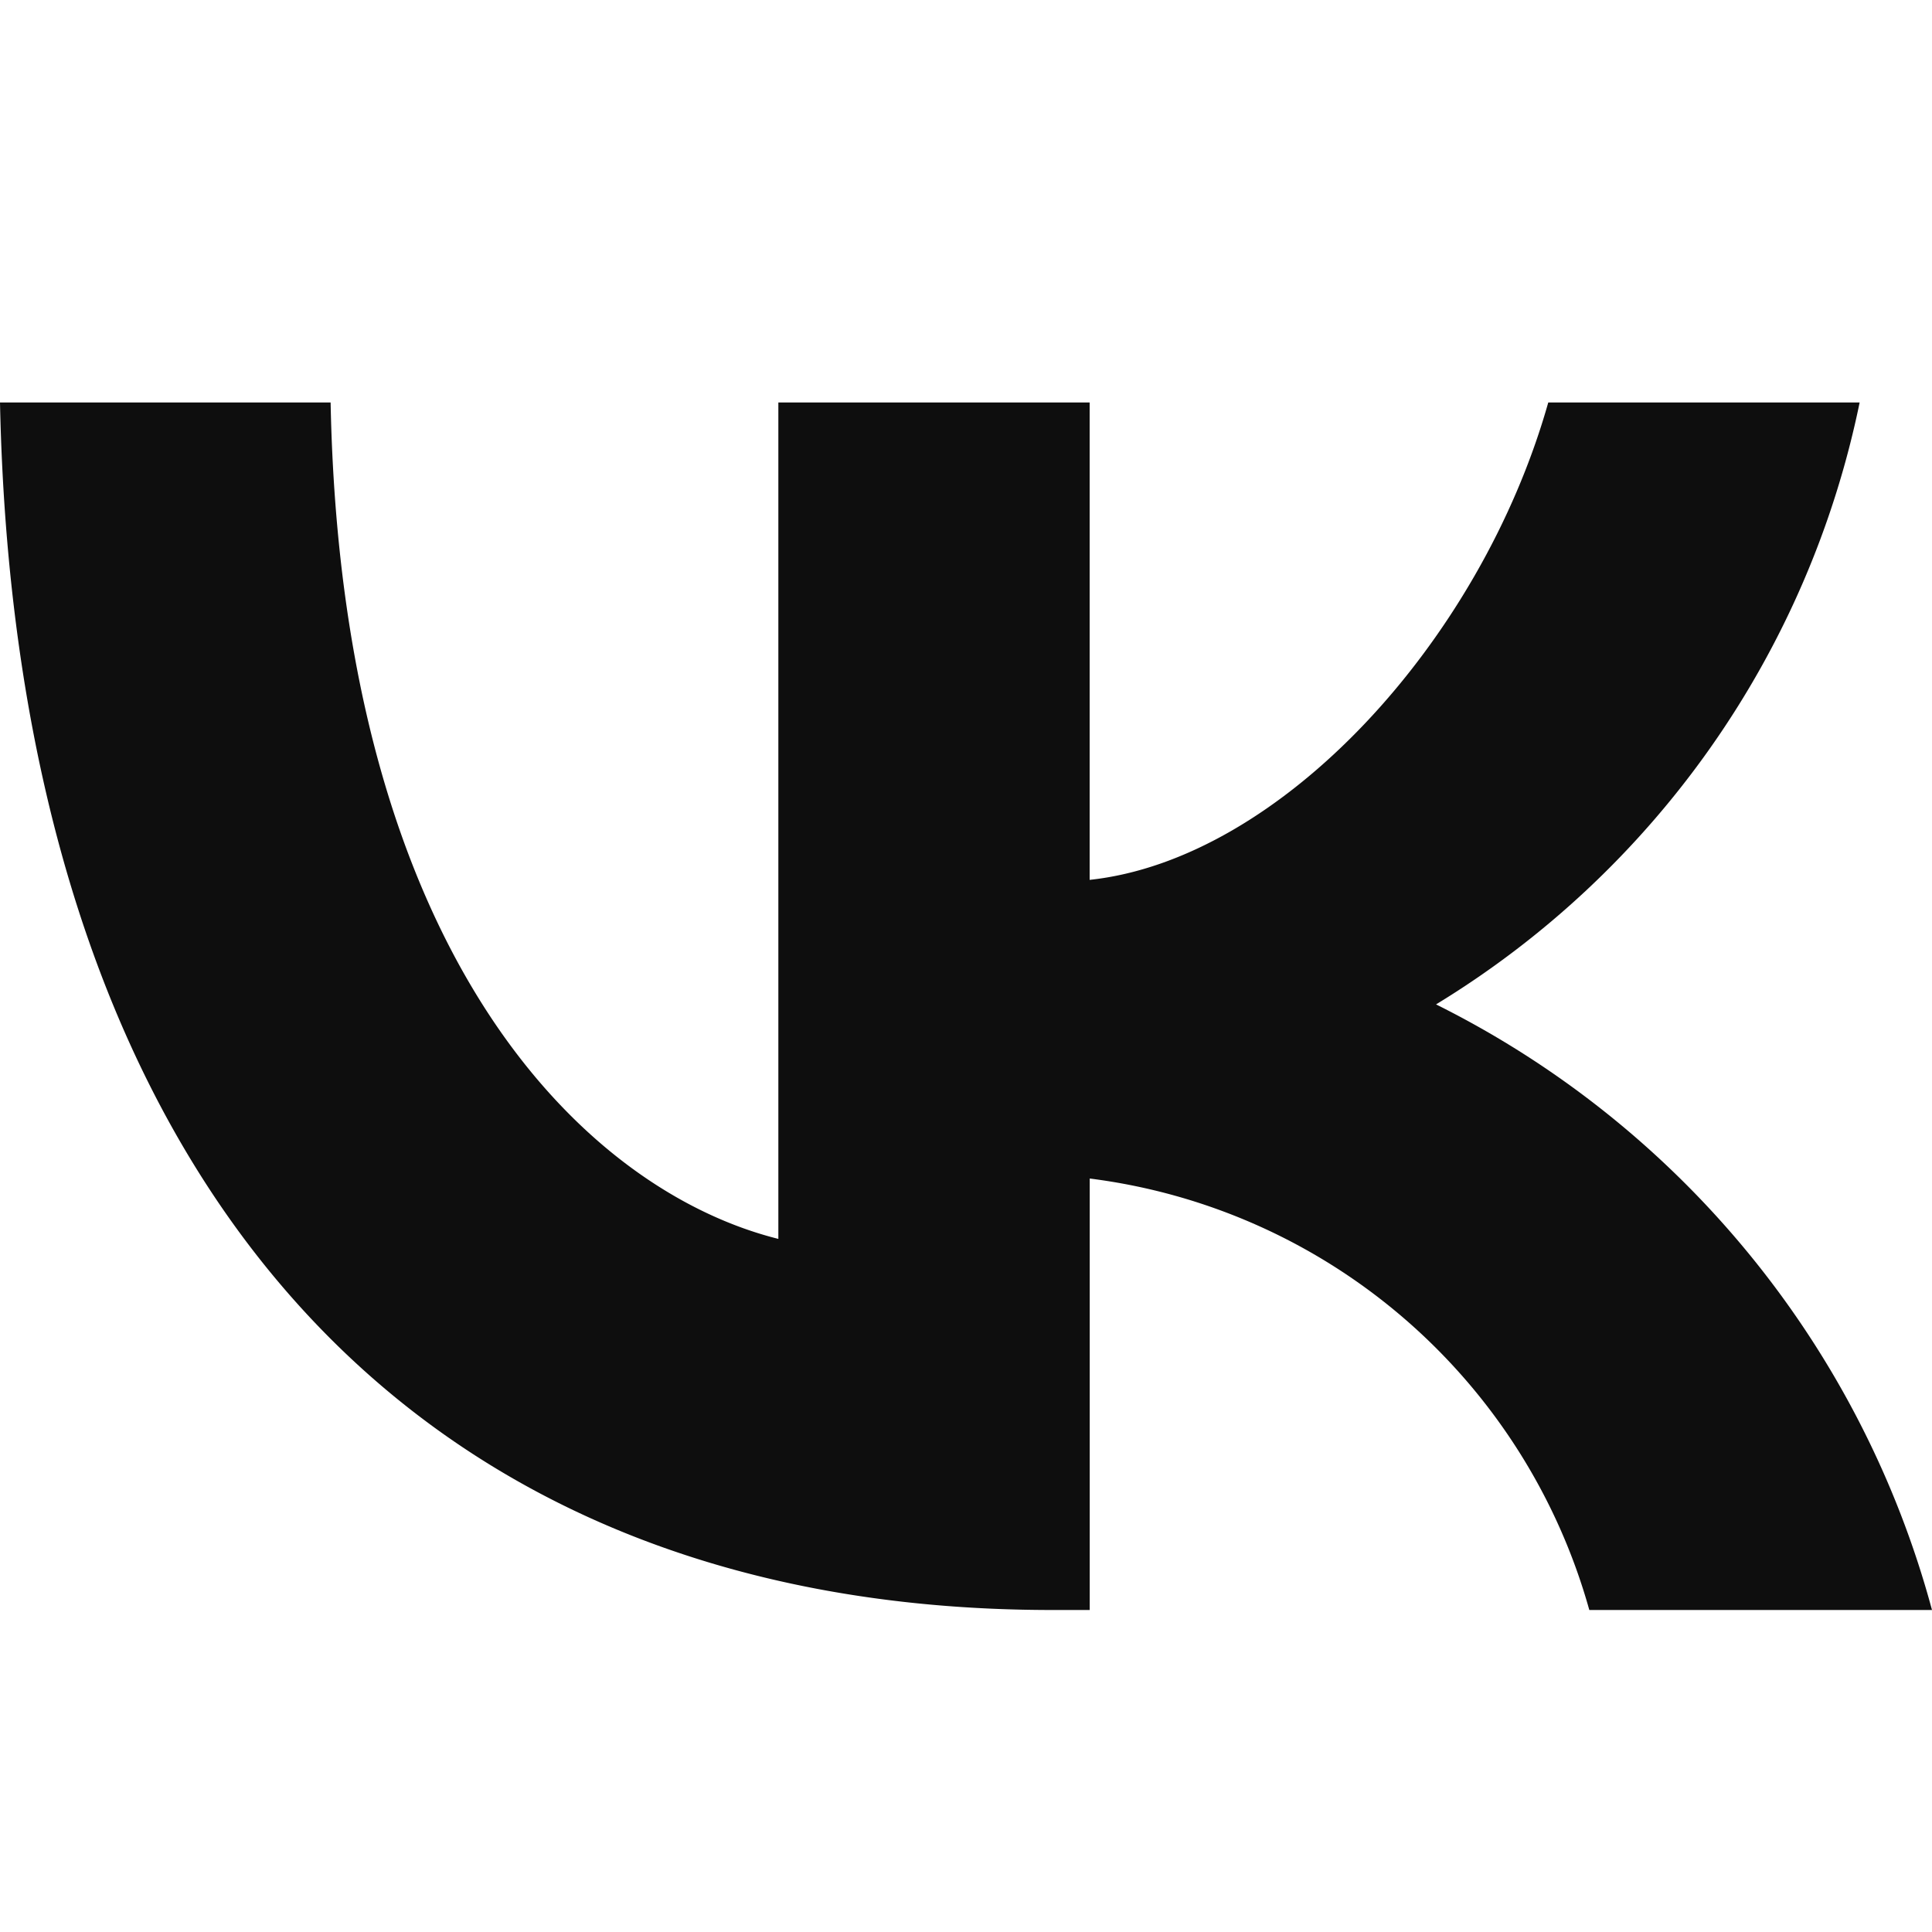 <svg width="24" height="24" fill="none" xmlns="http://www.w3.org/2000/svg"><path d="M13.072 20C4.872 20 .195 14.37 0 5h4.107c.135 6.877 3.163 9.79 5.562 10.39V5h3.867v5.93c2.37-.254 4.857-2.957 5.697-5.93h3.868a11.451 11.451 0 01-5.262 7.477A11.845 11.845 0 0124 20h-4.257a7.42 7.42 0 00-2.296-3.618 7.4 7.4 0 00-3.91-1.742V20h-.465z" fill="#0E0E0E"/></svg>